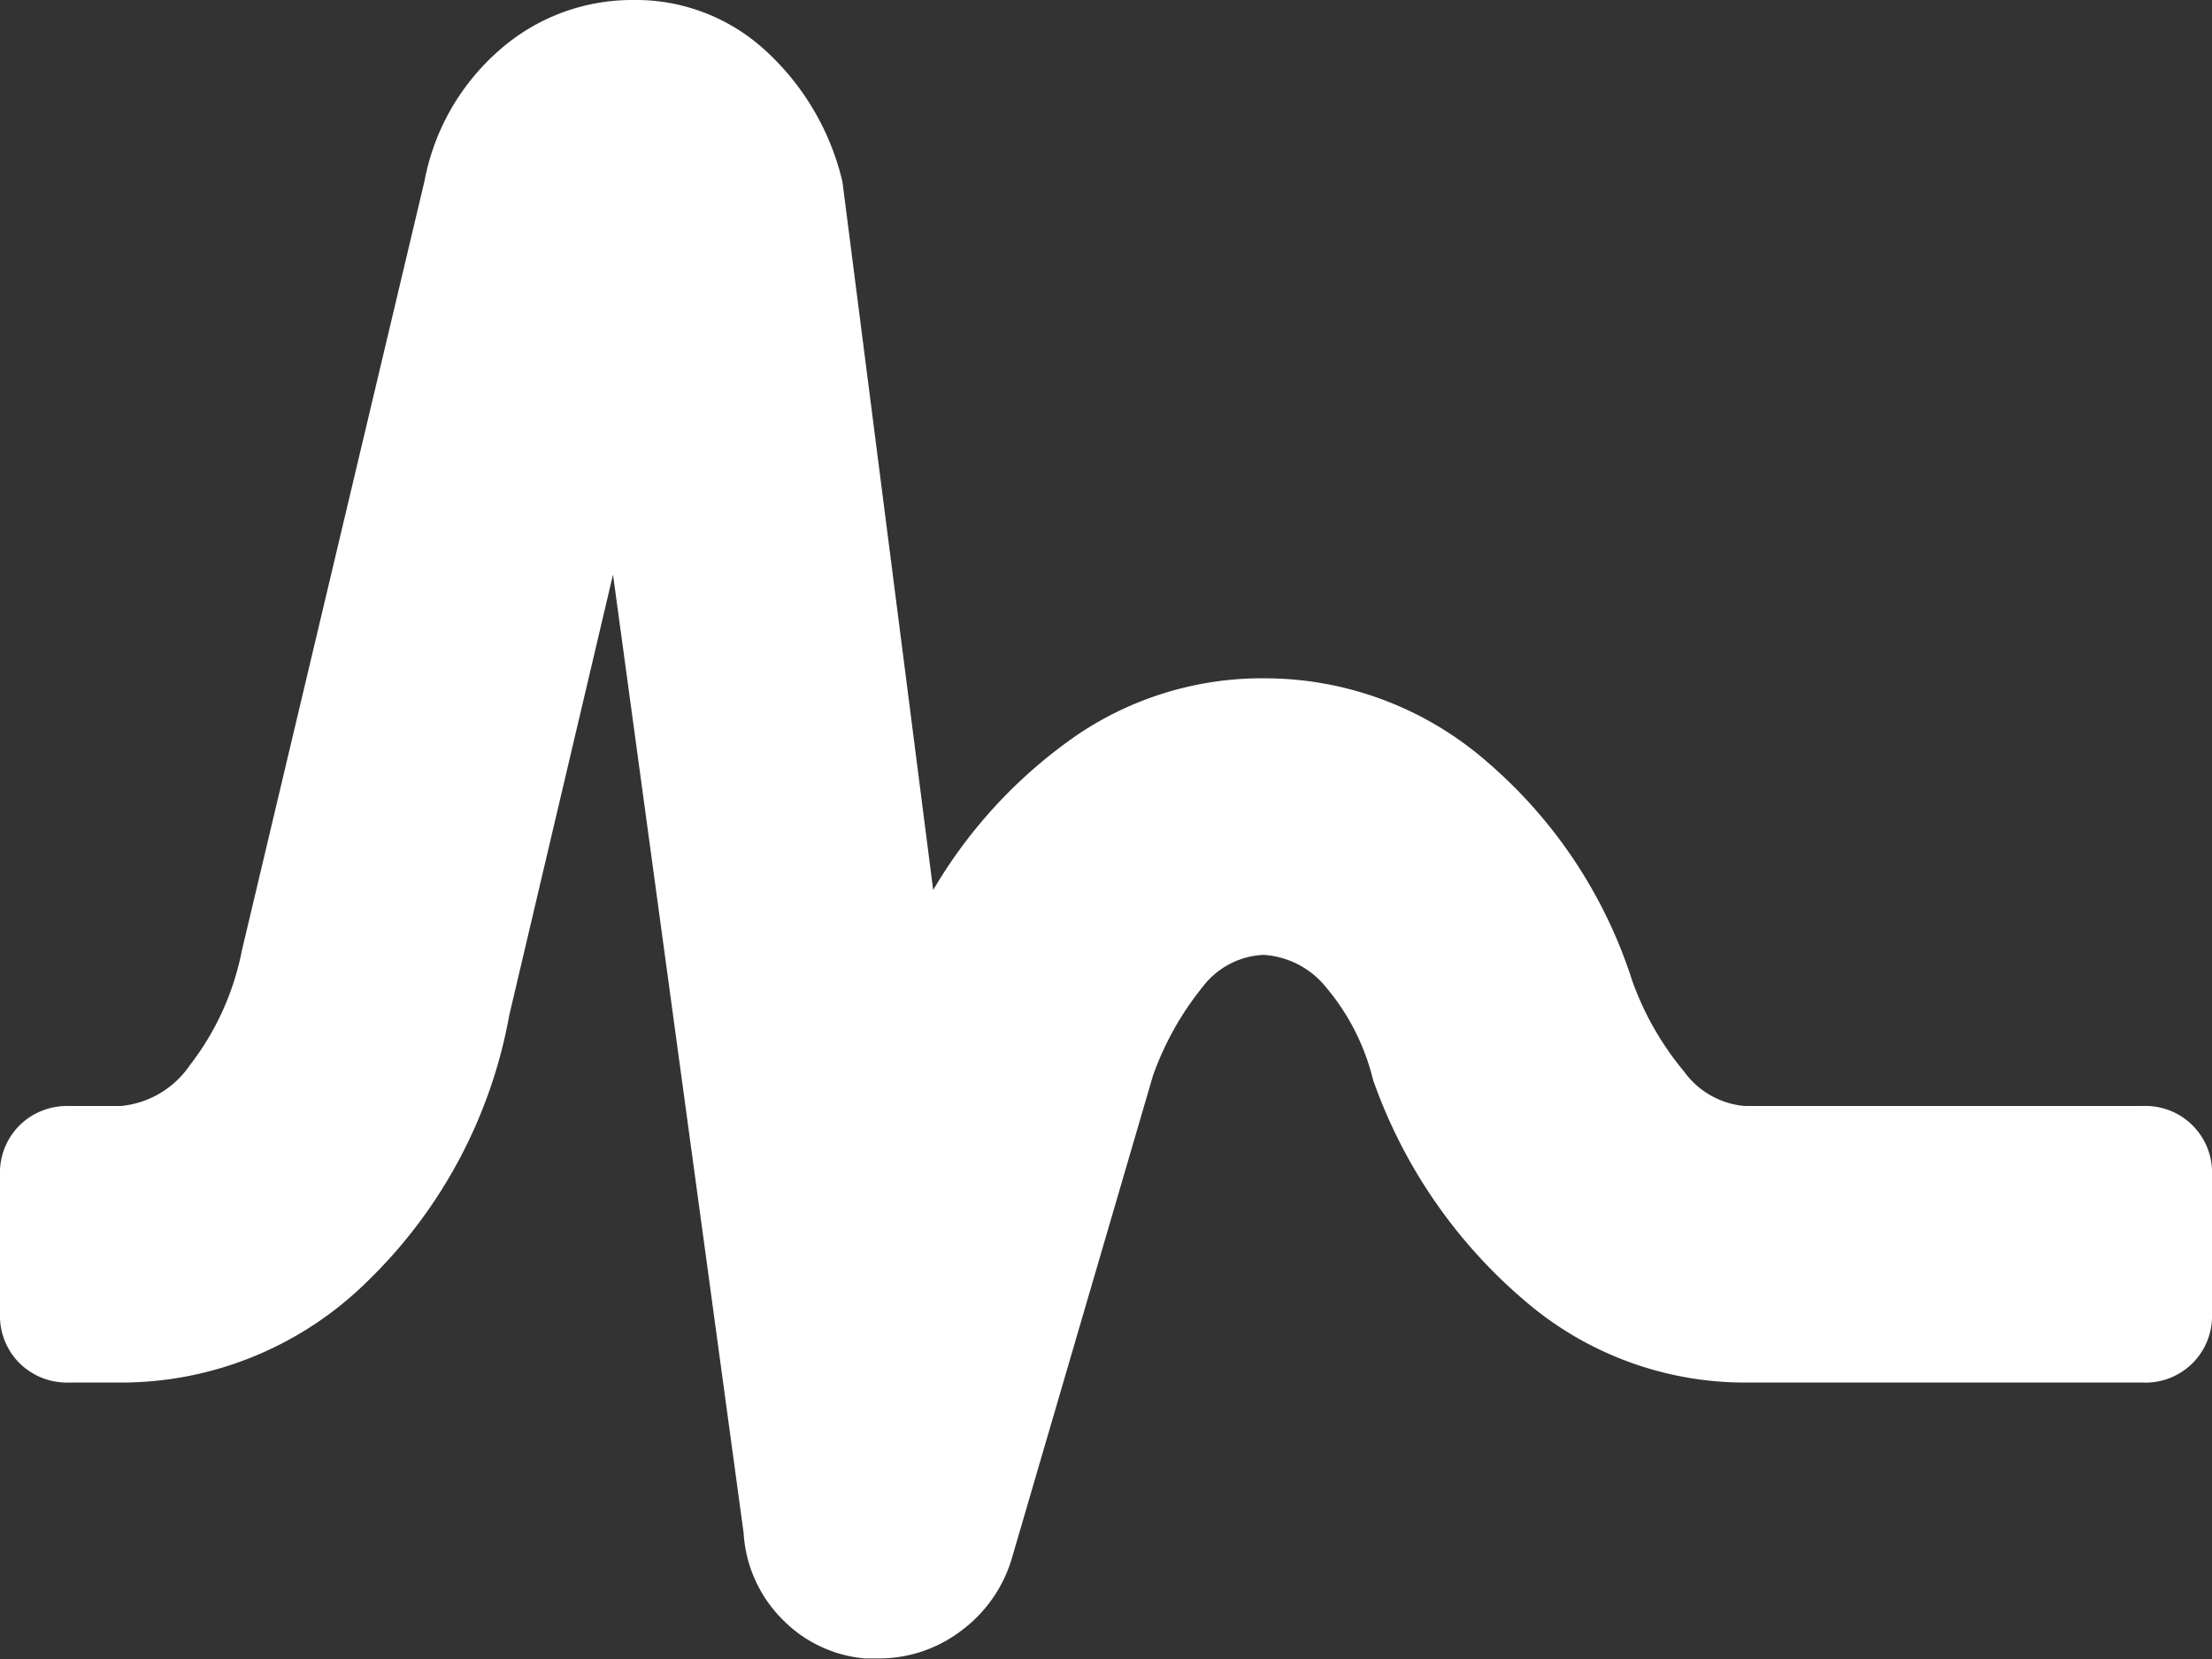 <svg xmlns="http://www.w3.org/2000/svg" id="Layer_1" data-name="Layer 1" viewBox="0 0 93.82 70.37"><rect x="0" y="0" width="93.82" height="70.37" fill="#333333" stroke="none"/><defs><style>.cls-1{fill:#fff;}</style></defs><path class="cls-1" d="M90.89,46.91a2.82,2.82,0,0,1,2.93,2.93v5.87a2.82,2.82,0,0,1-2.93,2.93H74a14.32,14.32,0,0,1-9.34-3.48,21.74,21.74,0,0,1-6.42-9.35,9.64,9.64,0,0,0-2-3.94A3.7,3.7,0,0,0,53.6,40.5,3.43,3.43,0,0,0,51,41.87a12.77,12.77,0,0,0-2.1,3.76l-6,20.52a5.9,5.9,0,0,1-2.11,3,5.75,5.75,0,0,1-3.57,1.19h-.55a5.56,5.56,0,0,1-3.48-1.65,5.66,5.66,0,0,1-1.65-3.67L26,24.37l-4.4,18.69a20.86,20.86,0,0,1-6,11.27A14.86,14.86,0,0,1,5.13,58.64H2.93a2.87,2.87,0,0,1-2.11-.83A2.84,2.84,0,0,1,0,55.71V49.84a2.84,2.84,0,0,1,.82-2.1,2.87,2.87,0,0,1,2.11-.83h2.2a4,4,0,0,0,2.93-1.74,11.55,11.55,0,0,0,2.2-4.86L18,7.7a9.77,9.77,0,0,1,3.2-5.59A8.51,8.51,0,0,1,26.85,0a8.12,8.12,0,0,1,5.58,2.11,10.94,10.94,0,0,1,3.3,5.59l3.85,30.05a20.72,20.72,0,0,1,6.14-6.6,14,14,0,0,1,8-2.38A14.34,14.34,0,0,1,63,32.25a20.44,20.44,0,0,1,6.23,9.35,12.65,12.65,0,0,0,2.2,3.85A3.55,3.55,0,0,0,74,46.91Z"></path></svg>